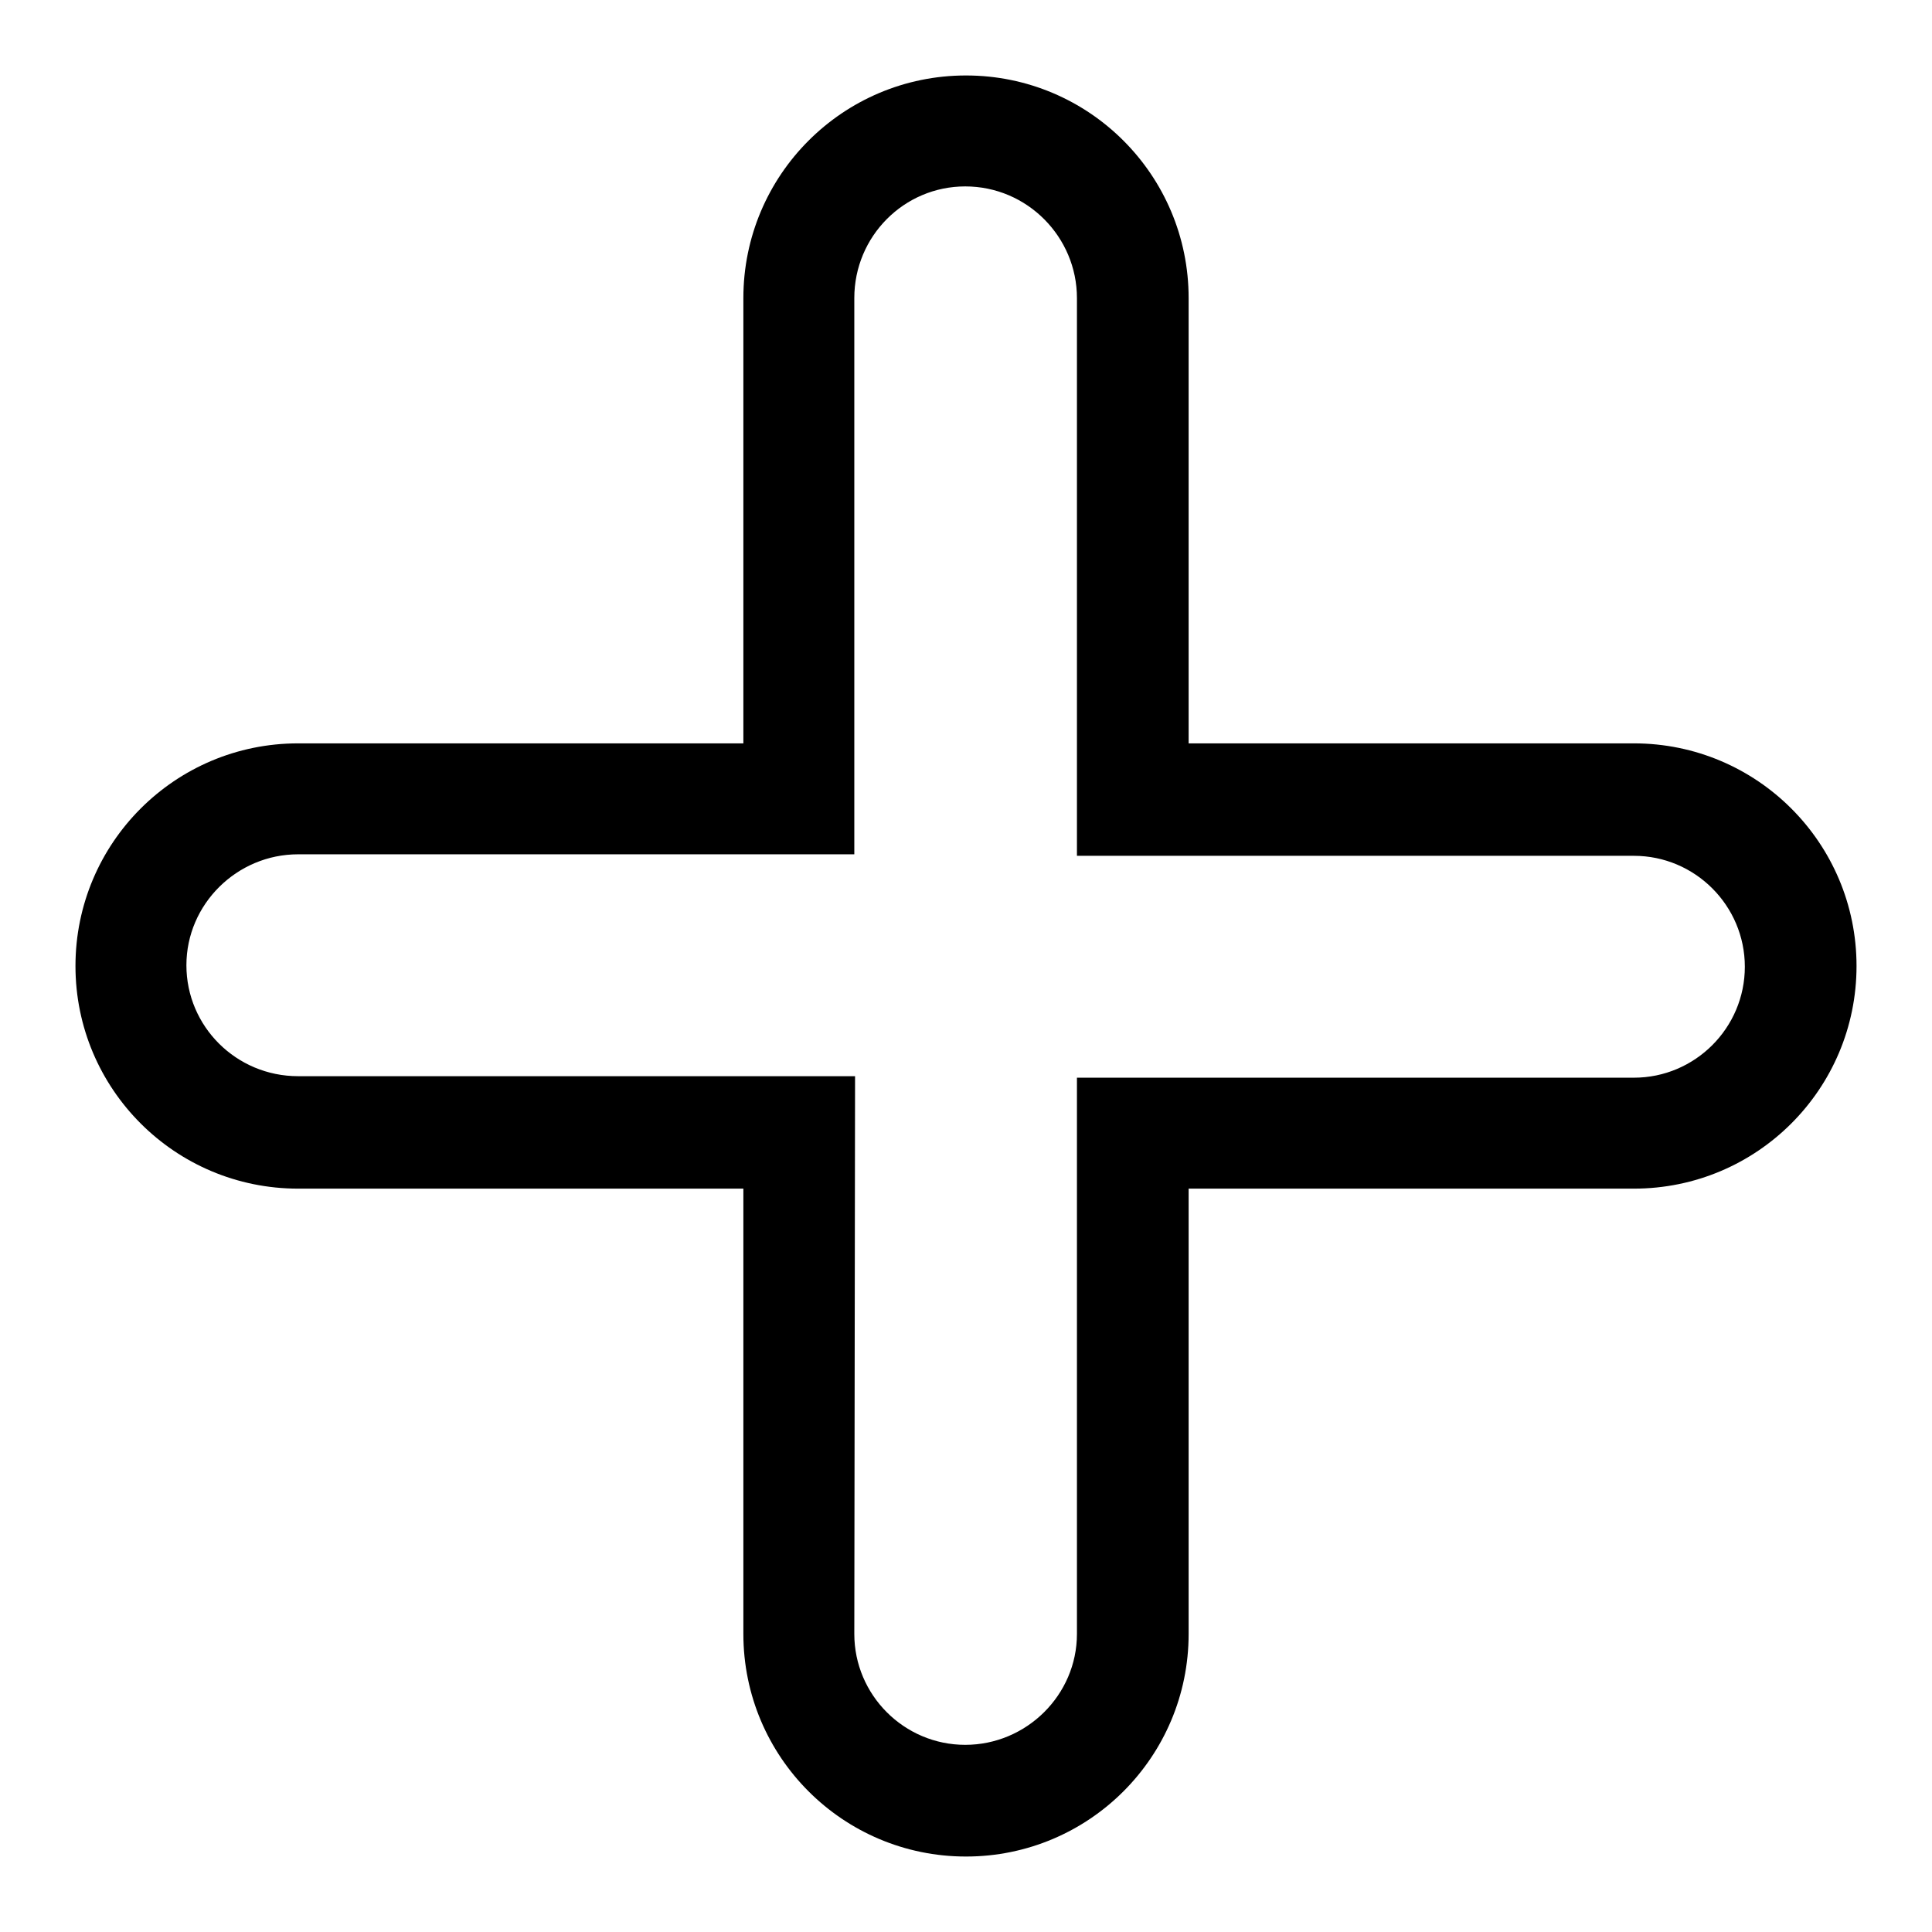 <?xml version="1.0" encoding="utf-8"?>
<!-- Svg Vector Icons : http://www.onlinewebfonts.com/icon -->
<!DOCTYPE svg PUBLIC "-//W3C//DTD SVG 1.1//EN" "http://www.w3.org/Graphics/SVG/1.1/DTD/svg11.dtd">
<svg version="1.1" xmlns="http://www.w3.org/2000/svg" xmlns:xlink="http://www.w3.org/1999/xlink" x="0px" y="0px" viewBox="0 0 256 256" enable-background="new 0 0 256 256" xml:space="preserve">
<g><g><path fill="#000000" d="M216.5,157.5h-59v59c0,16.3-13.2,29.5-29.5,29.5c-16.3,0-29.5-13.2-29.5-29.5v-59h-59C23.2,157.5,10,144.3,10,128c0-16.3,13.2-29.5,29.5-29.5h59v-59C98.5,23.2,111.7,10,128,10c16.3,0,29.5,13.2,29.5,29.5v59h59c16.3,0,29.5,13.2,29.5,29.5C246,144.3,232.8,157.5,216.5,157.5z M113.2,216.5c0,8.1,6.6,14.7,14.7,14.7c8.1,0,14.8-6.6,14.8-14.7v-73.7h73.8c8.1,0,14.7-6.6,14.7-14.7c0-8.1-6.6-14.7-14.7-14.7h-73.8V39.5c0-8.1-6.6-14.8-14.8-14.8c-8.1,0-14.7,6.6-14.7,14.8v73.7H39.5c-8.1,0-14.8,6.6-14.8,14.7c0,8.1,6.6,14.7,14.8,14.7h73.8L113.2,216.5L113.2,216.5z"/></g></g>
</svg>
